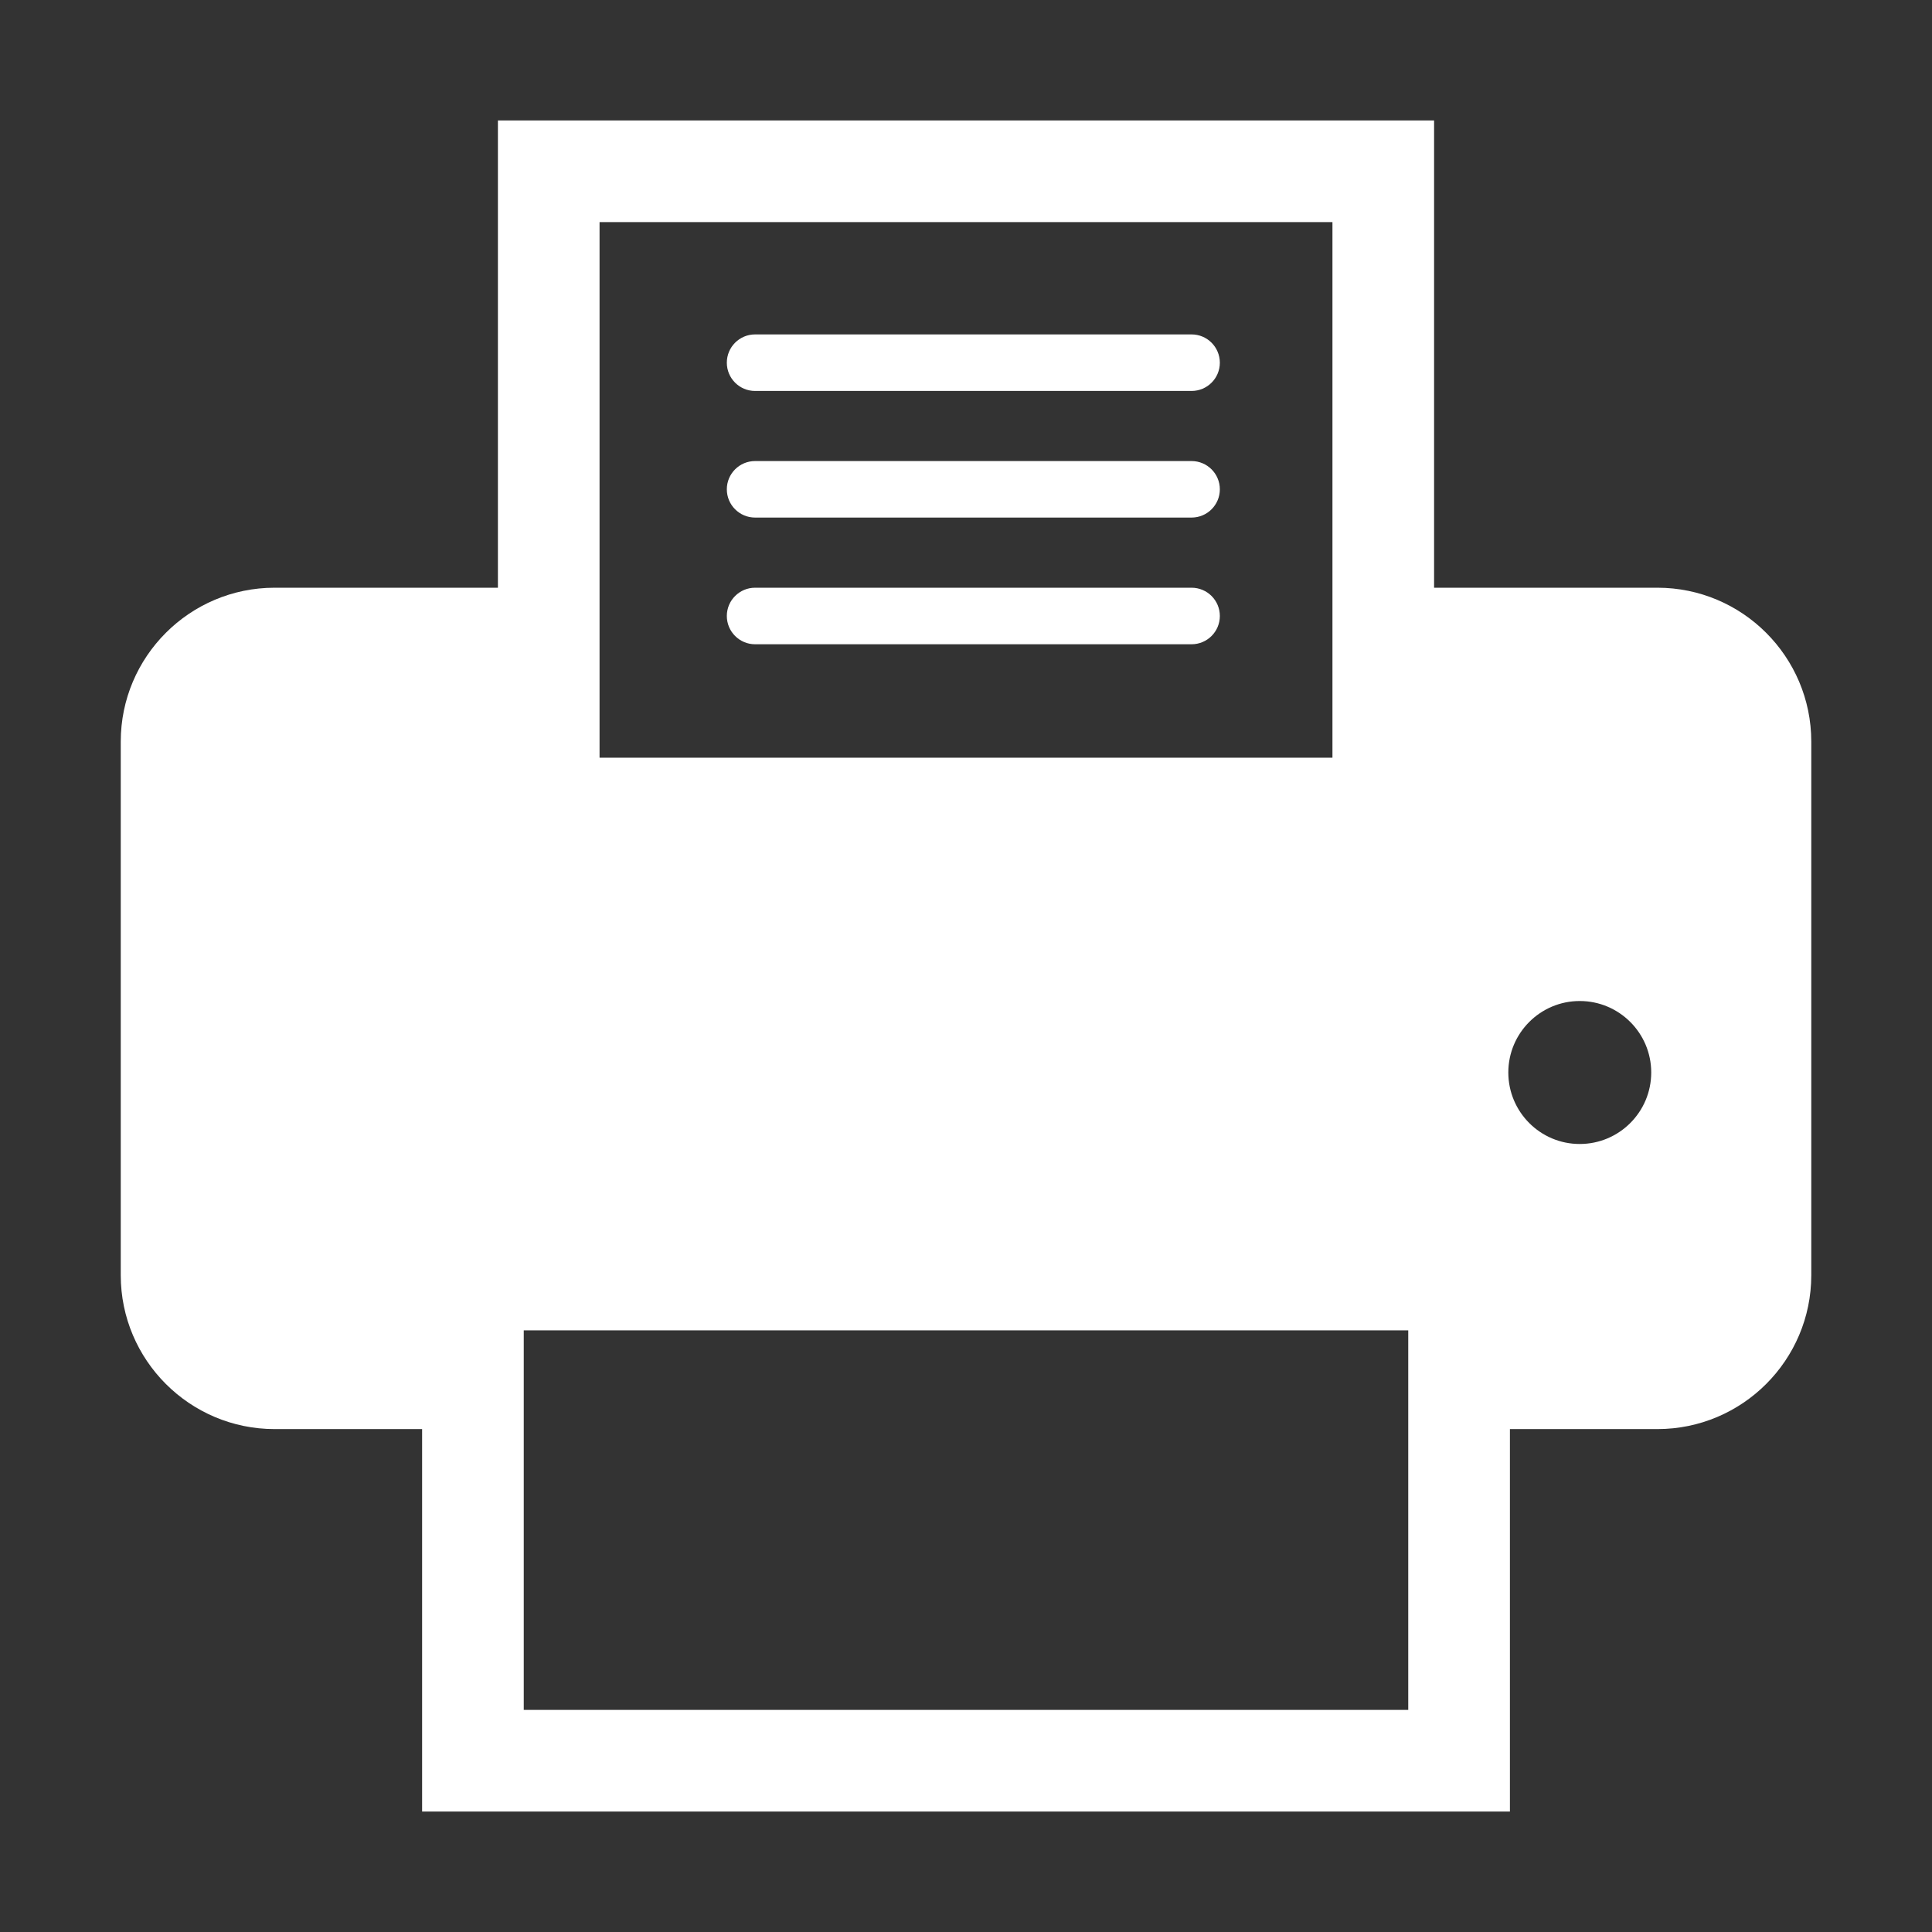 <?xml version="1.0" encoding="utf-8"?>
<!-- Generator: Adobe Illustrator 16.2.1, SVG Export Plug-In . SVG Version: 6.00 Build 0)  -->
<!DOCTYPE svg PUBLIC "-//W3C//DTD SVG 1.1//EN" "http://www.w3.org/Graphics/SVG/1.1/DTD/svg11.dtd">
<svg version="1.1" id="Ebene_1" xmlns="http://www.w3.org/2000/svg" xmlns:xlink="http://www.w3.org/1999/xlink" x="0px" y="0px"
	 width="64px" height="64px" viewBox="0 0 64 64" enable-background="new 0 0 64 64" xml:space="preserve">
<rect x="0" y="0" width="64" height="64" fill="#333333" stroke="none"/>
<g>
	<path fill="#FFFFFF" d="M54.904,19.469h-7.398v-6.774V7.358V3.991h-3.367H19.861h-3.367v3.368v5.336v6.774H9.096
		C6.285,19.469,4,21.754,4,24.566v17.678c0,2.81,2.285,5.096,5.096,5.096h3.665h1.222v12.67h36.035V47.34h1.222h3.665
		c2.811,0,5.096-2.286,5.096-5.096V24.566C60,21.754,57.715,19.469,54.904,19.469z M19.861,25.101V12.695V7.358h24.278v5.336v12.406
		H19.861z M46.65,56.643H17.35V44.07H46.65V56.643z M52.33,37.896c-1.306,0-2.365-1.062-2.365-2.369c0-1.306,1.06-2.367,2.365-2.367
		c1.309,0,2.369,1.062,2.369,2.367C54.699,36.835,53.639,37.896,52.33,37.896z"/>
	<path fill="#FFFFFF" d="M39.472,19.469H25.013c-0.517,0-0.936,0.419-0.936,0.936s0.419,0.937,0.936,0.937h14.459
		c0.518,0,0.937-0.419,0.937-0.937S39.989,19.469,39.472,19.469z"/>
	<path fill="#FFFFFF" d="M39.472,15.273H25.013c-0.517,0-0.936,0.419-0.936,0.936s0.419,0.936,0.936,0.936h14.459
		c0.518,0,0.937-0.419,0.937-0.936S39.989,15.273,39.472,15.273z"/>
	<path fill="#FFFFFF" d="M39.472,11.078H25.013c-0.517,0-0.936,0.419-0.936,0.937c0,0.517,0.419,0.936,0.936,0.936h14.459
		c0.518,0,0.937-0.419,0.937-0.936C40.408,11.497,39.989,11.078,39.472,11.078z"/>
</g>
</svg>
